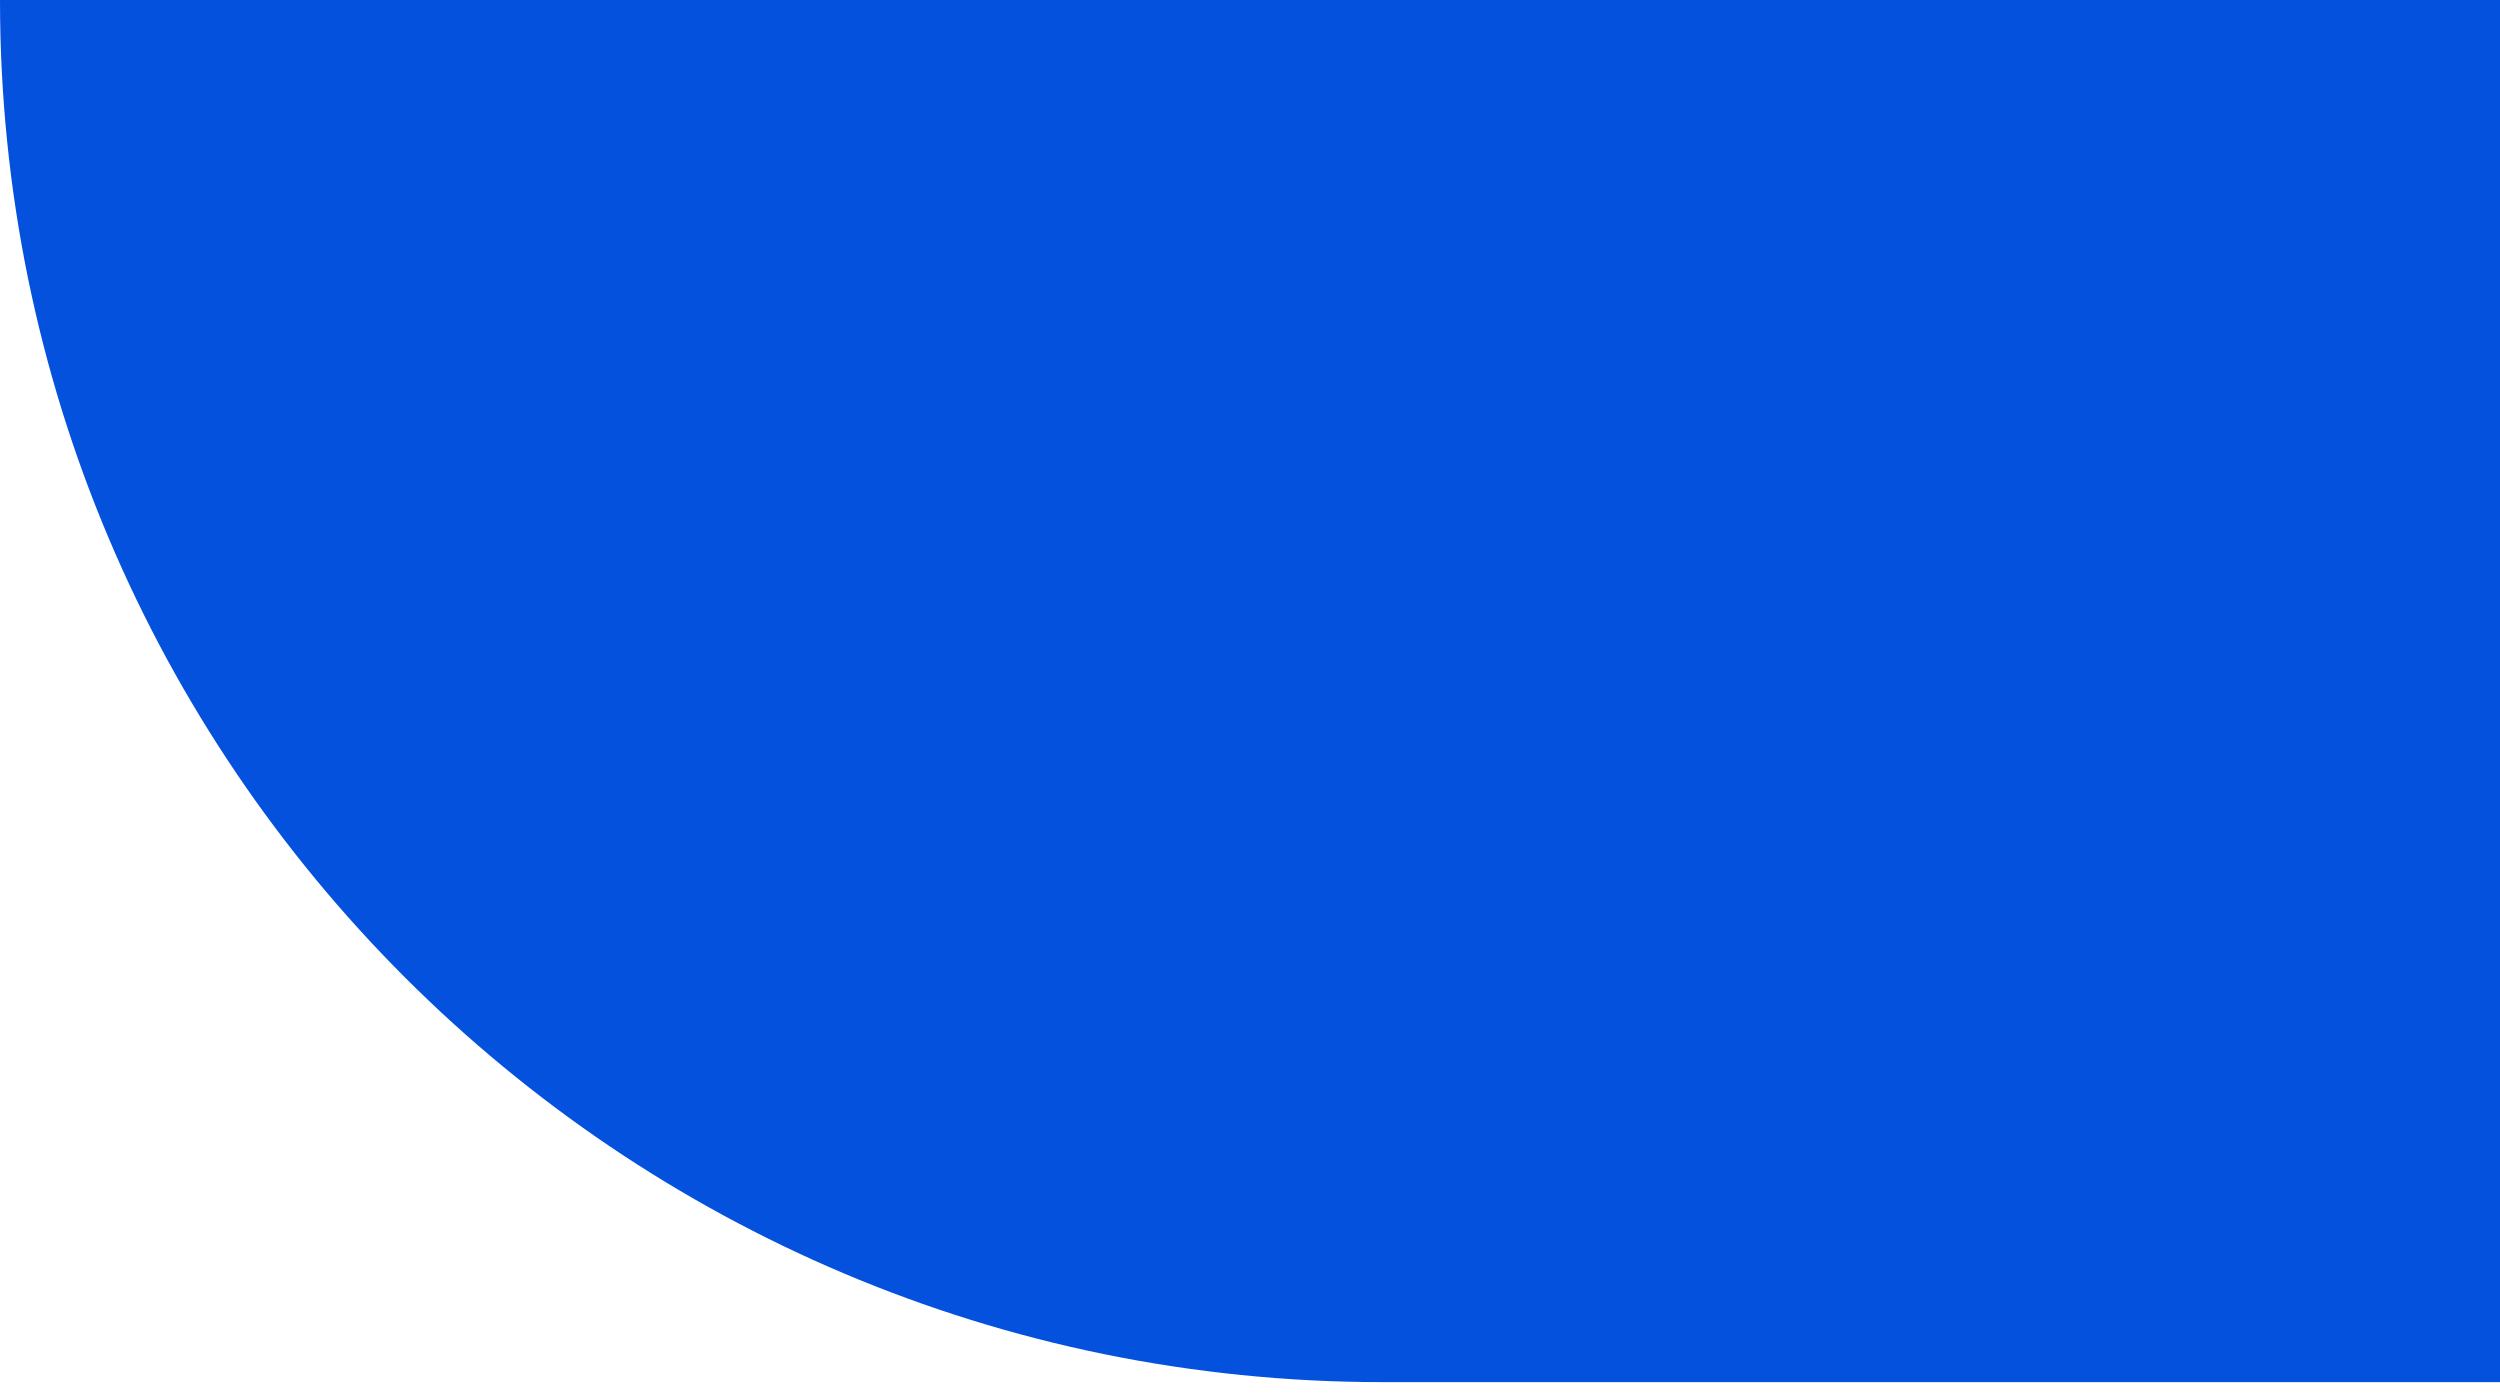 <svg width="165" height="92" viewBox="0 0 165 92" fill="none" xmlns="http://www.w3.org/2000/svg">
<path d="M-7.97467e-06 1.52588e-05C-3.57038e-06 50.379 40.84 91.22 91.22 91.22L165 91.22L165 8.34019e-07L-7.97467e-06 1.52588e-05V1.52588e-05Z" fill="#0451DD"/>
</svg>
